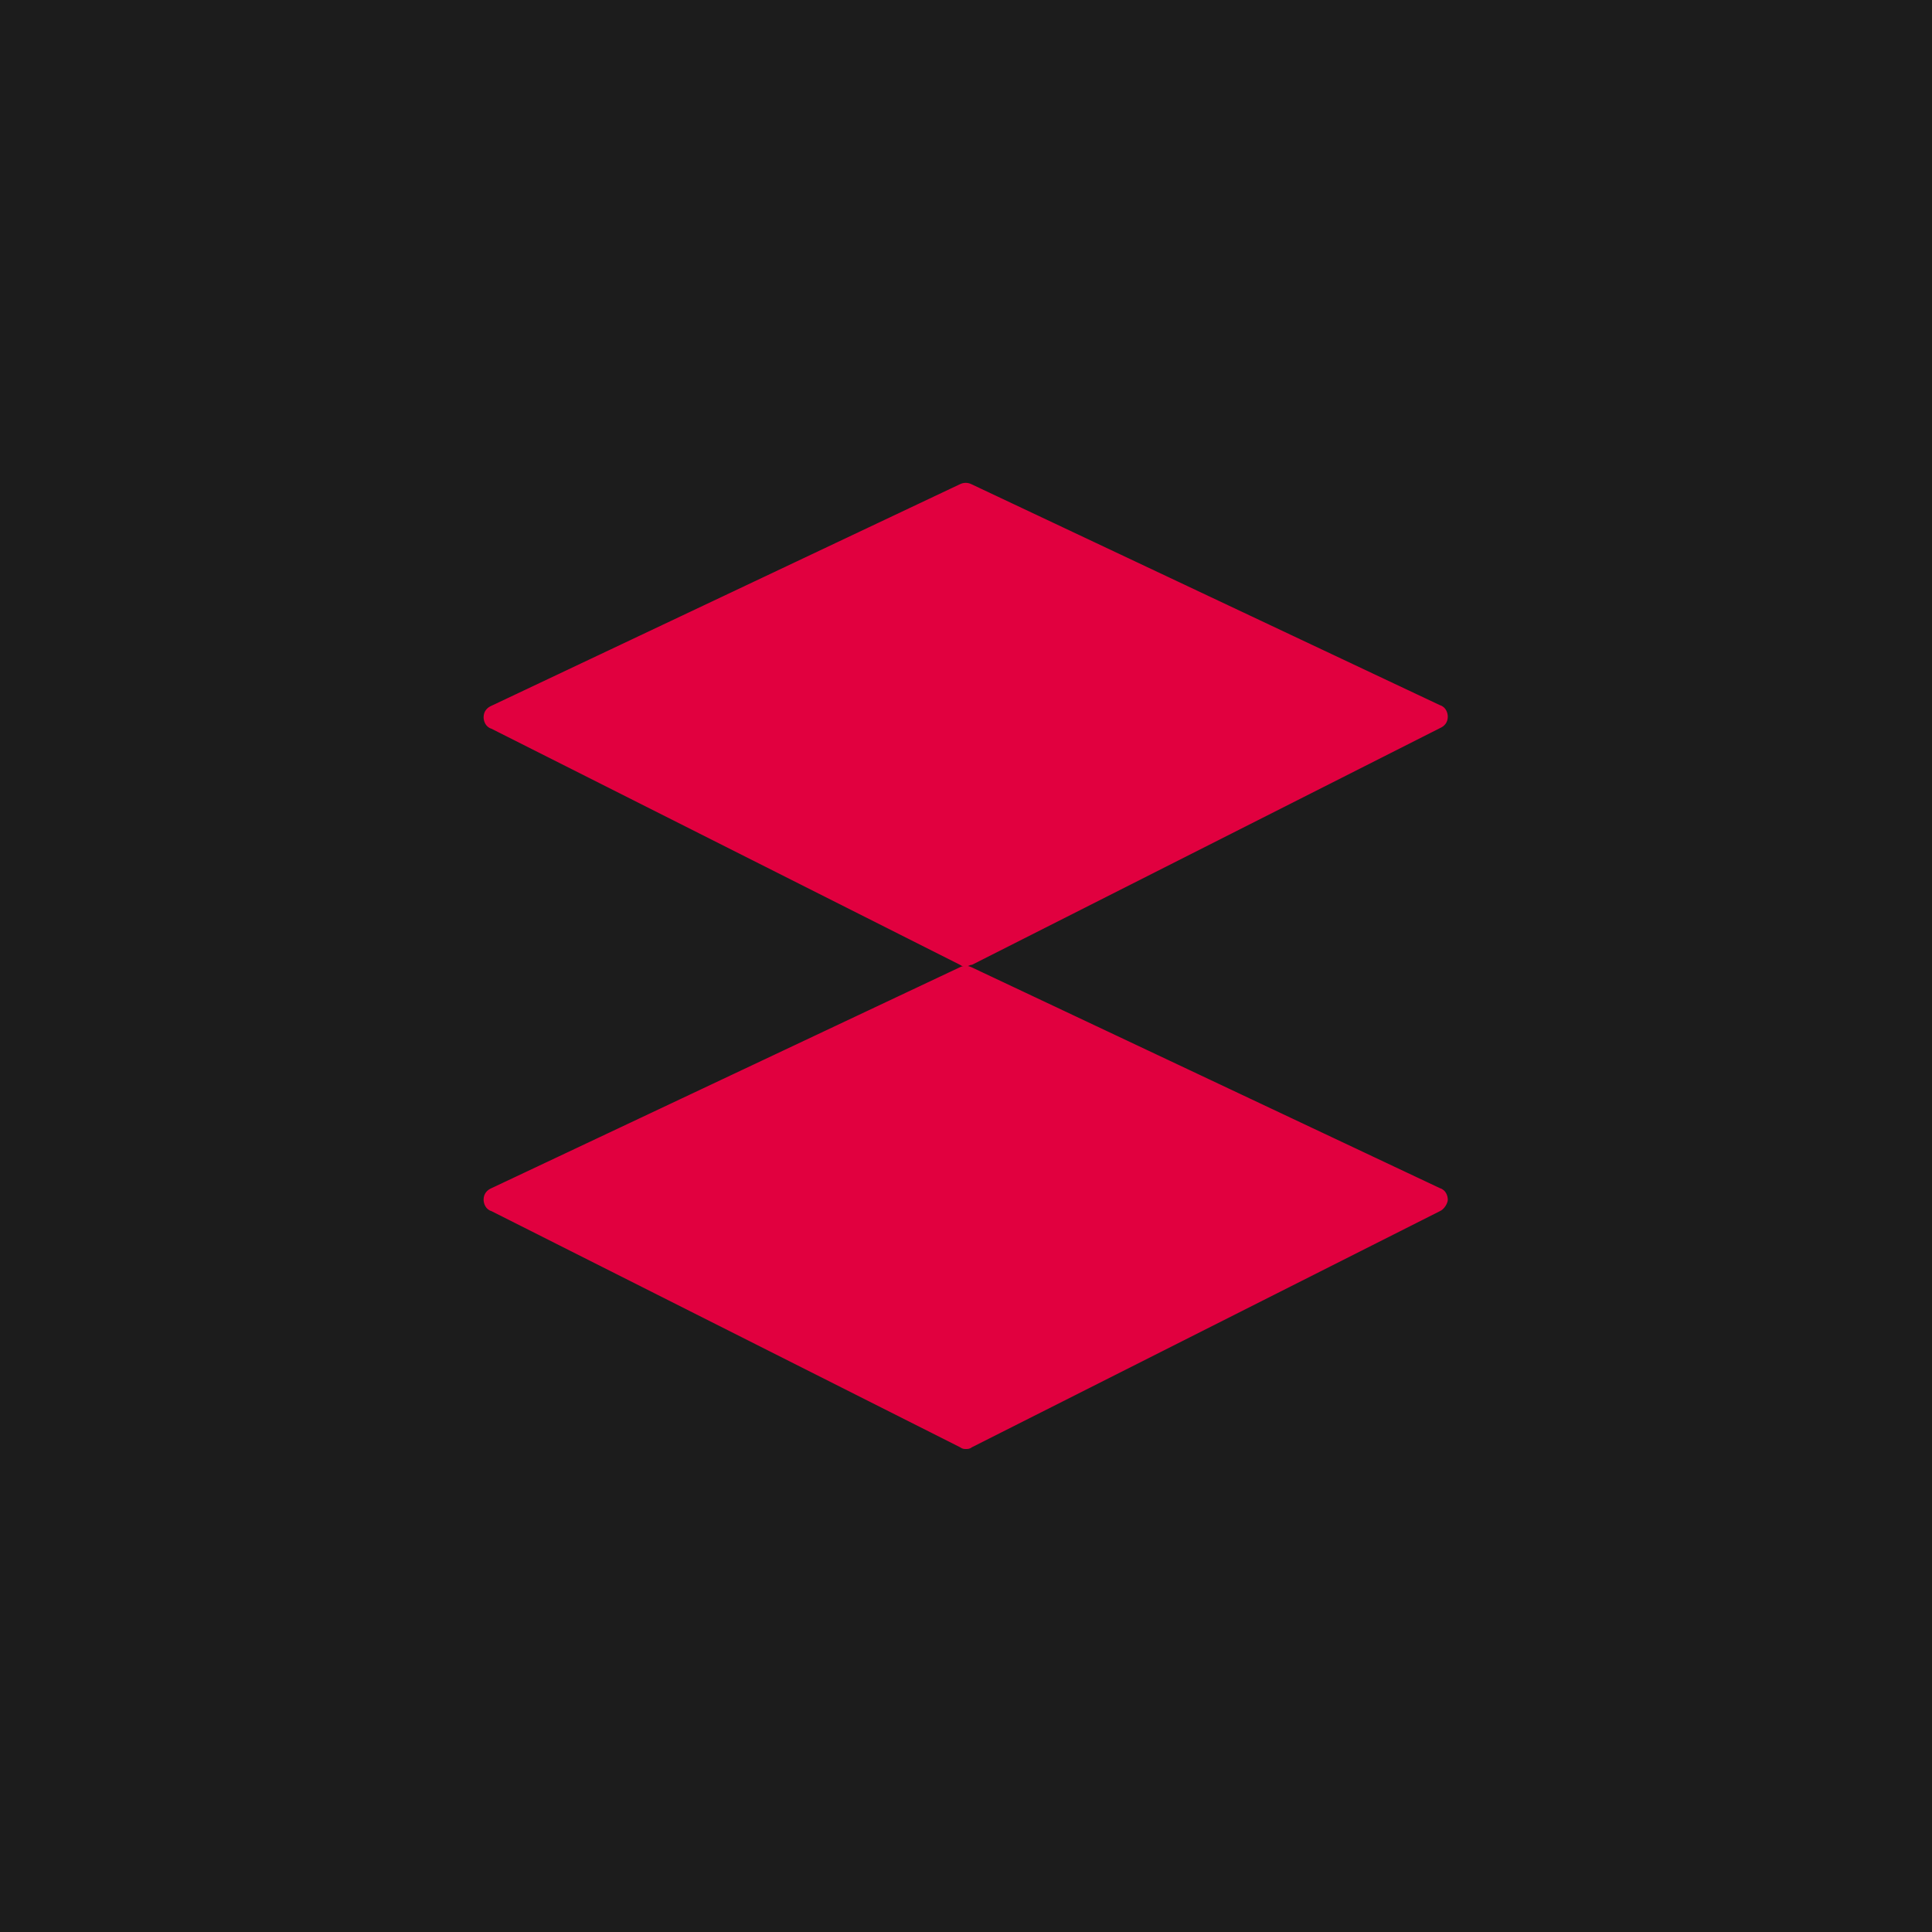 <?xml version="1.0" encoding="utf-8"?>
<!-- Generator: Adobe Illustrator 28.3.0, SVG Export Plug-In . SVG Version: 6.00 Build 0)  -->
<svg version="1.1" id="图层_1" xmlns="http://www.w3.org/2000/svg" xmlns:xlink="http://www.w3.org/1999/xlink" x="0px" y="0px"
	 viewBox="0 0 320 320" style="enable-background:new 0 0 320 320;" xml:space="preserve">
<style type="text/css">
	.st0{fill-rule:evenodd;clip-rule:evenodd;fill:#1C1C1C;}
	.st1{fill:#E1003F;}
</style>
<rect class="st0" width="320" height="320"/>
<g>
	<g>
		<path class="st1" d="M160,160.1c-0.3,0-0.6,0-1-0.3l-77.6-39.1c-1-0.3-1.3-1.3-1.3-1.9c0-1,0.6-1.6,1.3-1.9L159,80.2
			c0.6-0.3,1.3-0.3,1.9,0l77.6,36.6c1,0.3,1.3,1.3,1.3,1.9c0,1-0.6,1.6-1.3,1.9L161,159.8C160.6,159.8,160.3,160.1,160,160.1z"/>
	</g>
	<g>
		<path class="st1" d="M160,240c-0.3,0-0.6,0-1-0.3l-77.6-39.1c-1-0.3-1.3-1.3-1.3-1.9c0-1,0.6-1.6,1.3-1.9l77.6-36.6
			c0.6-0.3,1.3-0.3,1.9,0l77.6,36.6c1,0.3,1.3,1.3,1.3,1.9s-0.6,1.6-1.3,1.9L161,239.7C160.6,240,160.3,240,160,240z"/>
	</g>
</g>
</svg>
